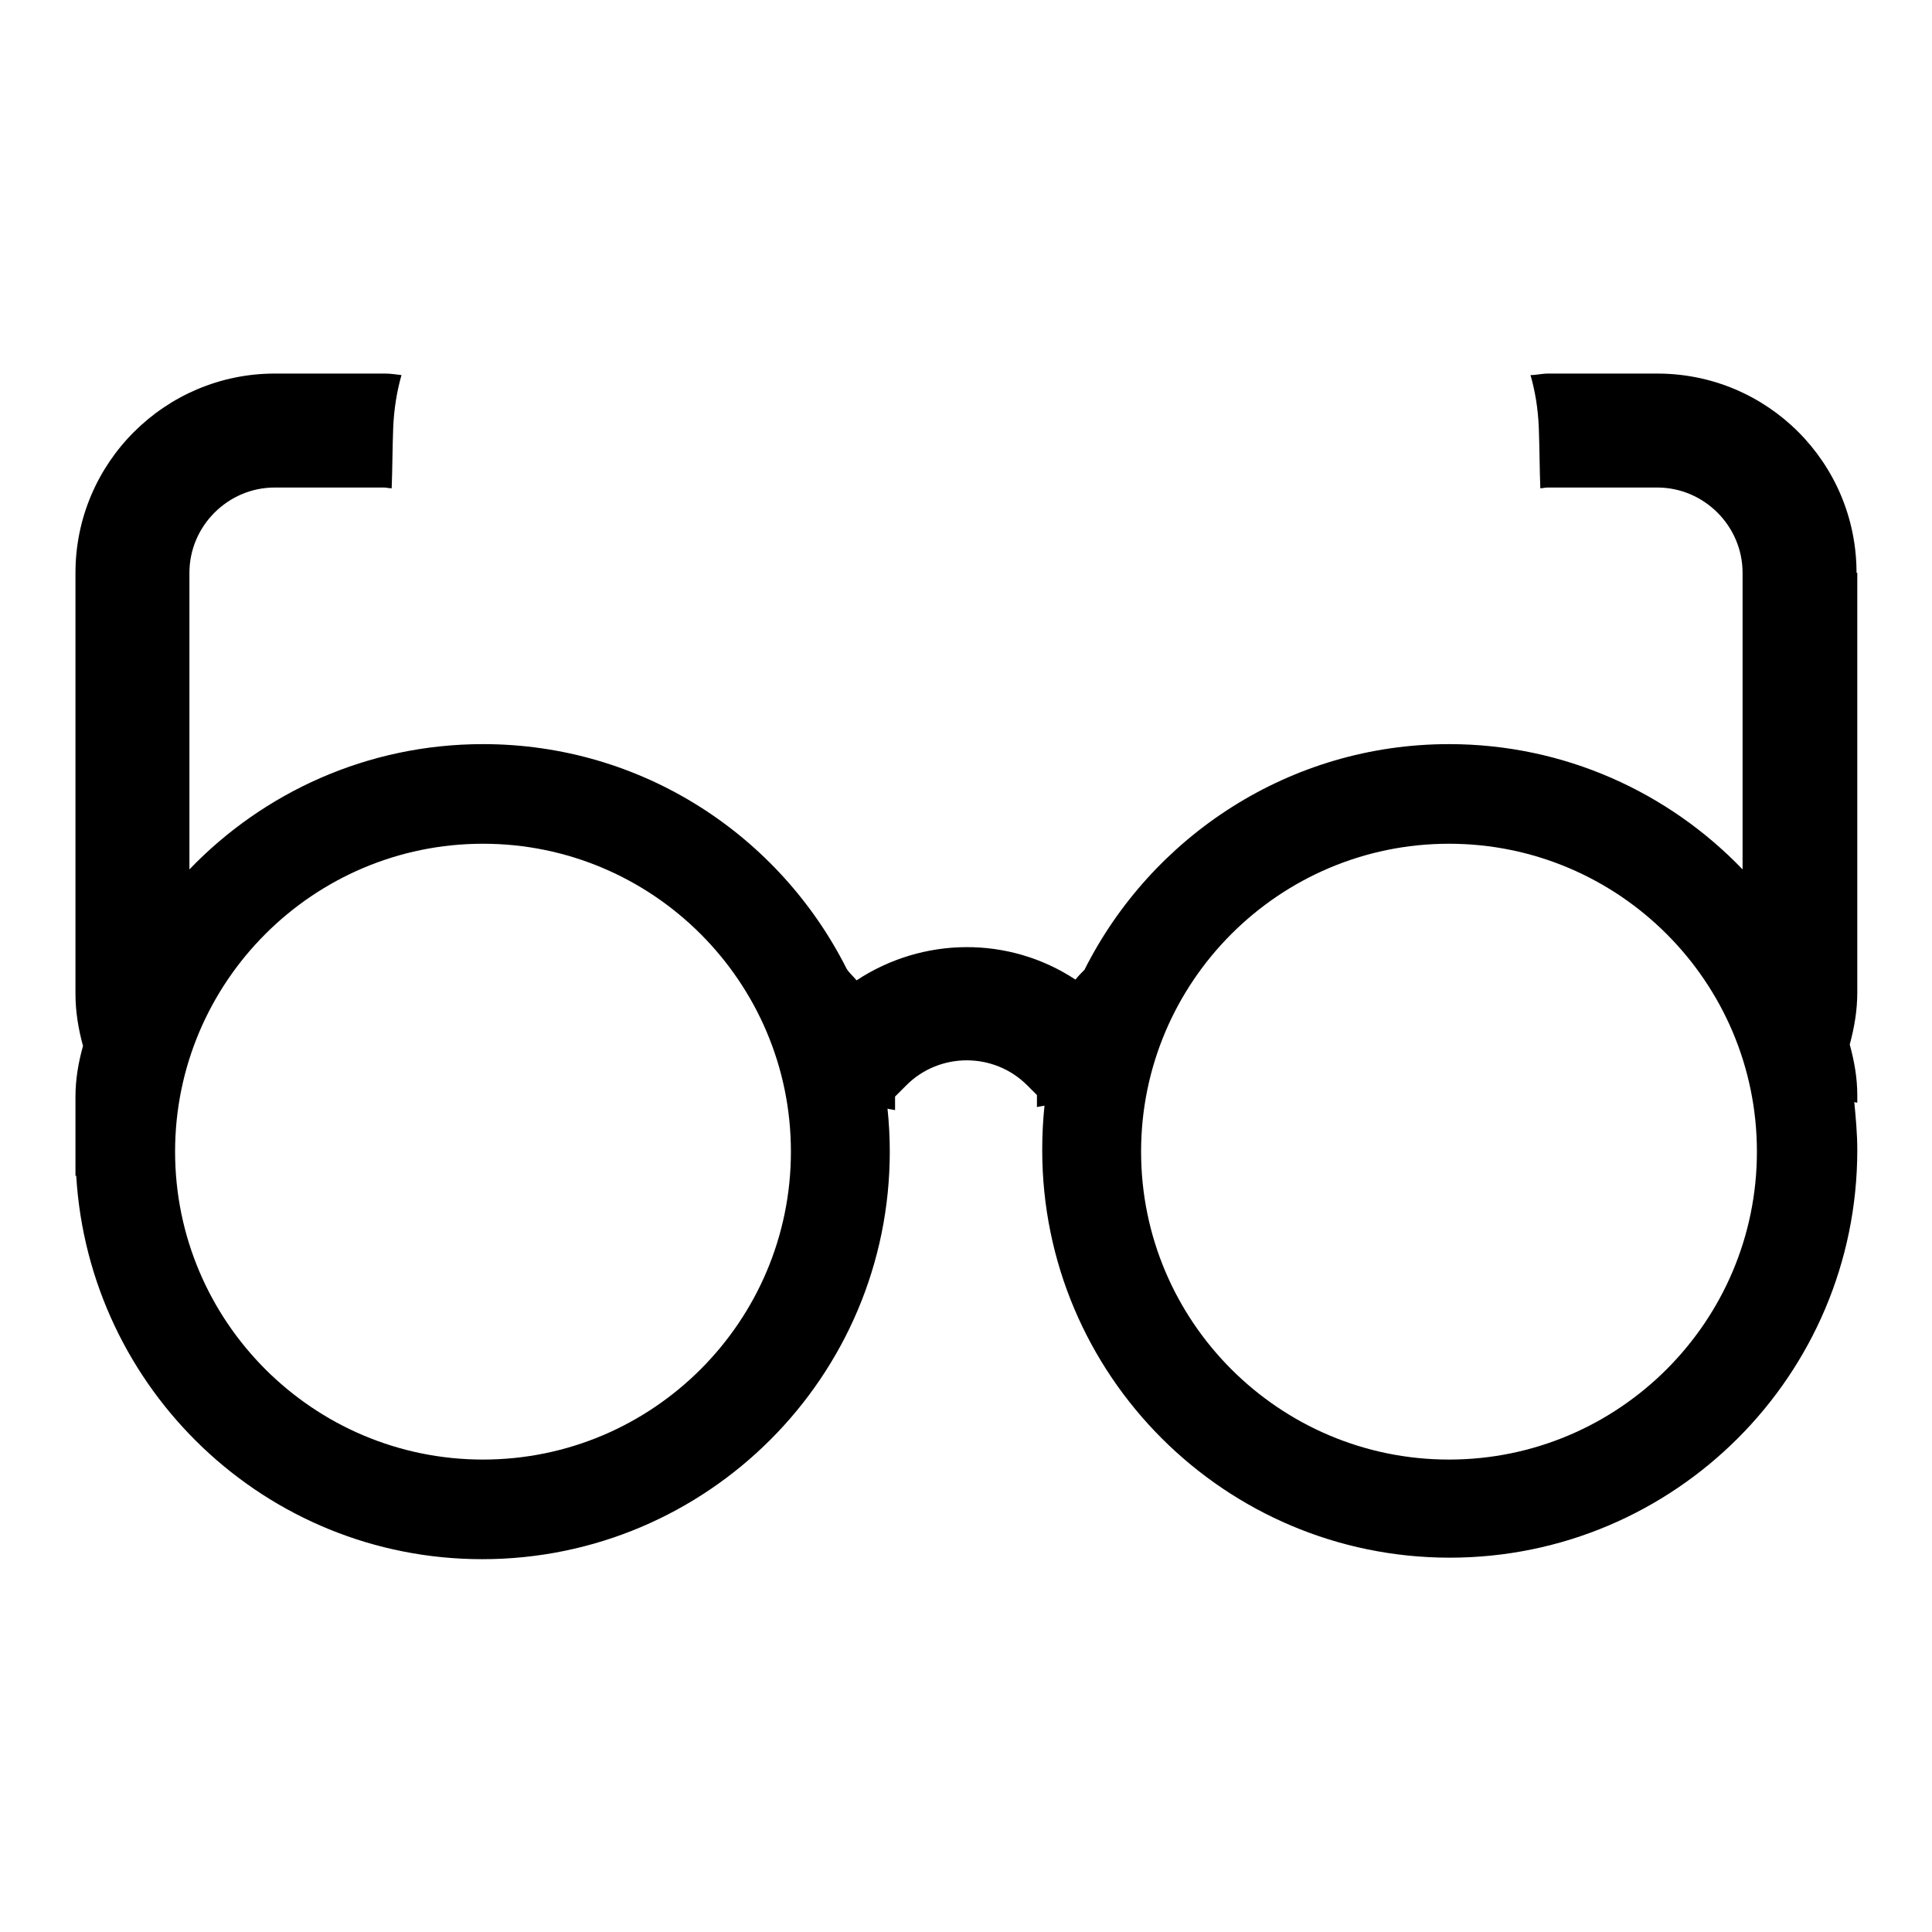 <?xml version="1.0" encoding="utf-8"?>
<!-- Svg Vector Icons : http://www.onlinewebfonts.com/icon -->
<!DOCTYPE svg PUBLIC "-//W3C//DTD SVG 1.1//EN" "http://www.w3.org/Graphics/SVG/1.1/DTD/svg11.dtd">
<svg version="1.1" xmlns="http://www.w3.org/2000/svg" xmlns:xlink="http://www.w3.org/1999/xlink" x="0px" y="0px" viewBox="0 0 256 256" enable-background="new 0 0 256 256" xml:space="preserve">
<g> <path fill="#000000" d="M246,75.9L246,75.9c0-14.6-11.8-26.4-26.4-26.4h-14.5c-0.8,0-1.5,0.2-2.3,0.2c0.6,2.1,1,4.4,1.1,7 c0.1,2.7,0.1,5.3,0.2,8c0.3,0,0.6-0.1,1-0.1h14.5c6.2,0,11.3,5.1,11.3,11.3v39.3c-9.8-10.2-23.6-16.6-38.9-16.6 c-21.1,0-39.4,12.2-48.3,29.9c-0.4,0.4-0.8,0.8-1.2,1.3c-8.8-5.8-20.2-5.7-29,0.1c-0.4-0.5-0.9-0.9-1.3-1.5 c-8.9-17.7-27.1-29.8-48.2-29.8c-15.3,0-29.1,6.4-38.9,16.6V75.9c0-6.2,5.1-11.3,11.3-11.3h14.5c0.3,0,0.6,0.1,1,0.1 c0.1-2.7,0.1-5.3,0.2-8c0.1-2.5,0.5-4.9,1.1-7c-0.8-0.1-1.5-0.2-2.2-0.2H36.4C21.9,49.5,10,61.3,10,75.9v55.8c0,2.4,0.4,4.7,1,6.9 c-0.6,2.1-1,4.4-1,6.7v6.5c0,0.2,0,0.5,0,0.7c0,0.2,0,0.5,0,0.7v2.6c0,0,0.1,0,0.1,0c1.7,28.3,25.1,50.8,53.8,50.8 c29.8,0,54-24.2,54-54c0-1.9-0.1-3.8-0.3-5.7c0.3,0.1,0.6,0.1,1,0.2v-1.8l1.5-1.5c4.4-4.4,11.6-4.4,16,0l1.3,1.3c0,0,0,0.1,0,0.1 v1.5c0.3-0.1,0.6-0.1,1-0.2c-0.2,1.9-0.3,3.9-0.3,5.9c0,29.8,24.2,54,54,54c29.8,0,54-24.2,54-54c0-2.2-0.2-4.3-0.4-6.4 c0.1,0.1,0.3,0.1,0.4,0.1v-1c0-2.3-0.4-4.5-1-6.7c0.6-2.2,1-4.5,1-6.9V75.9z M64,193.4c-22.5,0-40.8-18.3-40.8-40.8 c0-22.5,18.3-40.8,40.8-40.8c22.5,0,40.8,18.3,40.8,40.8C104.8,175.1,86.5,193.4,64,193.4z M192,193.4c-22.5,0-40.8-18.3-40.8-40.8 c0-22.5,18.3-40.8,40.8-40.8c22.5,0,40.8,18.3,40.8,40.8C232.8,175.1,214.5,193.4,192,193.4z"/></g>
</svg>
